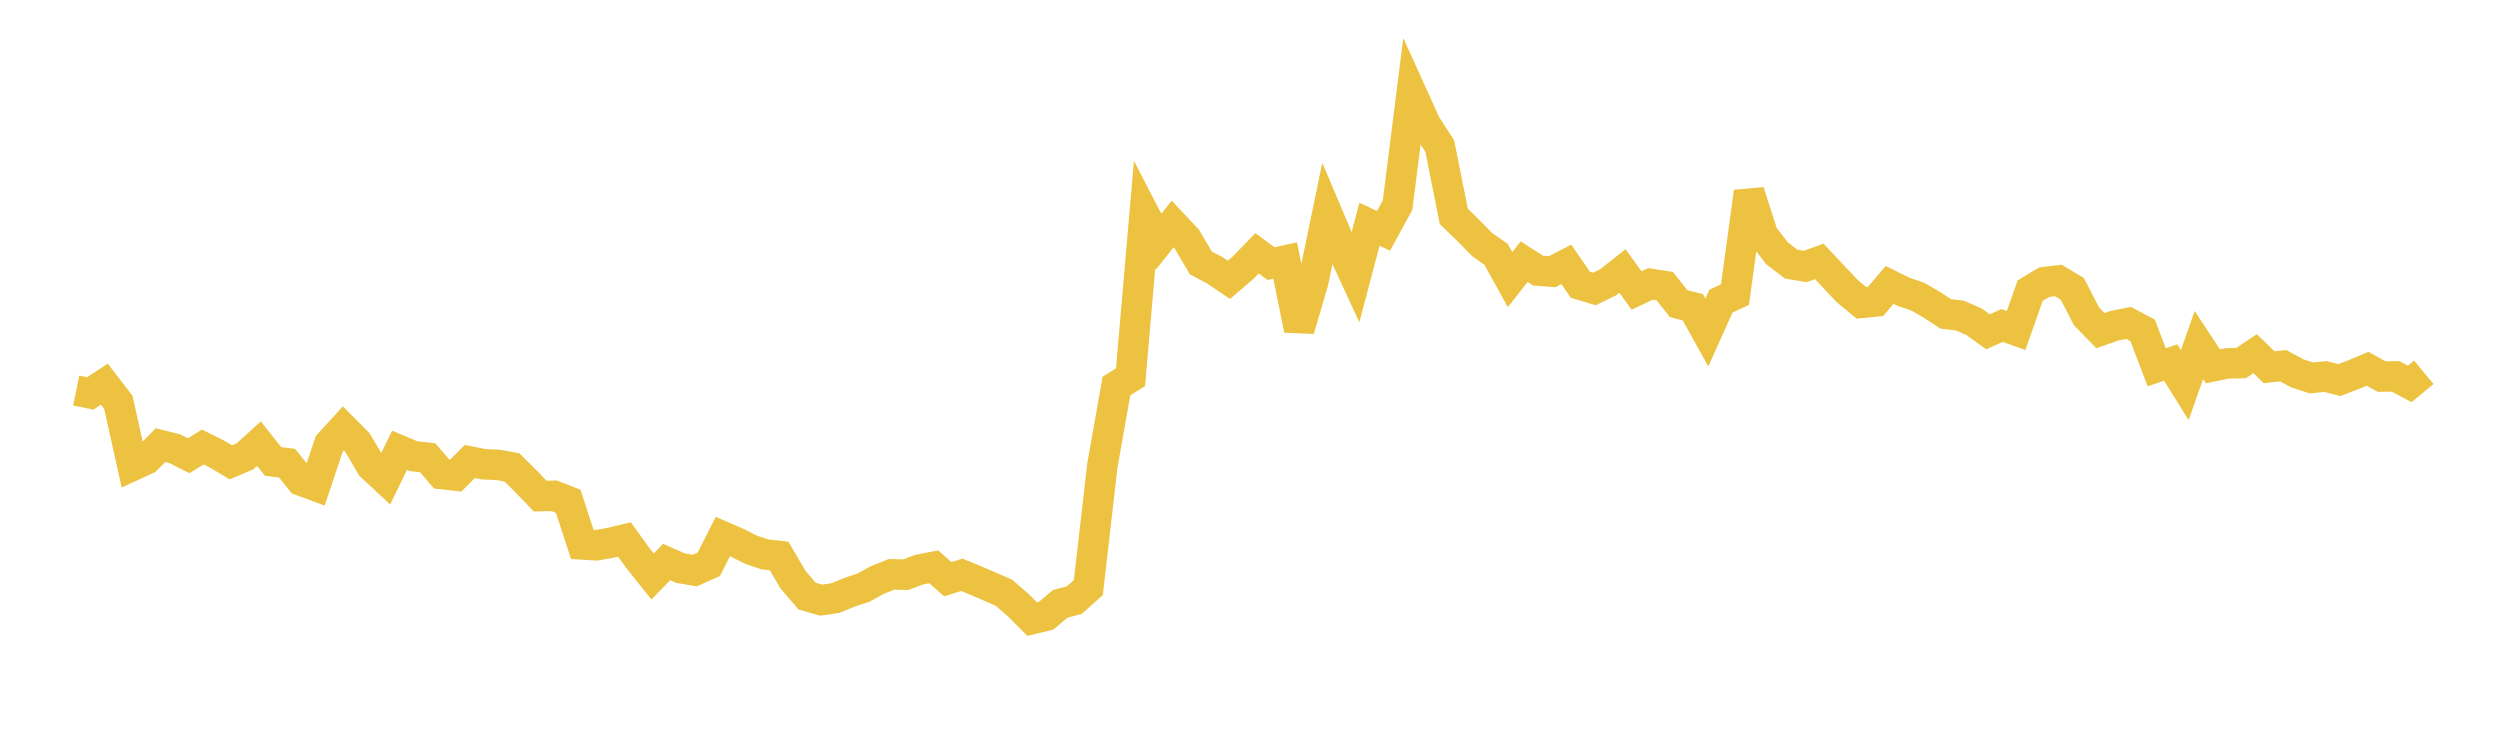 <svg width="164" height="48" xmlns="http://www.w3.org/2000/svg" xmlns:xlink="http://www.w3.org/1999/xlink"><path fill="none" stroke="rgb(237,194,64)" stroke-width="2" d="M5,25.621L5.922,25.81L6.844,25.199L7.766,26.4L8.689,30.557L9.611,30.132L10.533,29.201L11.455,29.433L12.377,29.898L13.299,29.322L14.222,29.779L15.144,30.329L16.066,29.939L16.988,29.102L17.91,30.269L18.832,30.387L19.754,31.53L20.677,31.872L21.599,29.119L22.521,28.107L23.443,29.027L24.365,30.587L25.287,31.442L26.21,29.54L27.132,29.925L28.054,30.028L28.976,31.097L29.898,31.199L30.82,30.273L31.743,30.457L32.665,30.495L33.587,30.663L34.509,31.578L35.431,32.543L36.353,32.524L37.275,32.885L38.198,35.715L39.12,35.771L40.042,35.61L40.964,35.39L41.886,36.665L42.808,37.818L43.731,36.869L44.653,37.274L45.575,37.43L46.497,37.018L47.419,35.198L48.341,35.597L49.263,36.059L50.186,36.372L51.108,36.471L52.03,38.038L52.952,39.107L53.874,39.37L54.796,39.235L55.719,38.856L56.641,38.551L57.563,38.043L58.485,37.677L59.407,37.7L60.329,37.36L61.251,37.182L62.174,37.998L63.096,37.708L64.018,38.084L64.94,38.482L65.862,38.886L66.784,39.688L67.707,40.61L68.629,40.389L69.551,39.614L70.473,39.369L71.395,38.545L72.317,30.529L73.24,25.323L74.162,24.745L75.084,14.074L76.006,15.854L76.928,14.693L77.85,15.676L78.772,17.244L79.695,17.735L80.617,18.357L81.539,17.566L82.461,16.615L83.383,17.295L84.305,17.091L85.228,21.626L86.15,18.472L87.072,14.02L87.994,16.201L88.916,18.201L89.838,14.712L90.76,15.142L91.683,13.453L92.605,6.127L93.527,8.159L94.449,9.588L95.371,14.198L96.293,15.088L97.216,16.032L98.138,16.68L99.06,18.345L99.982,17.166L100.904,17.754L101.826,17.823L102.749,17.342L103.671,18.679L104.593,18.957L105.515,18.506L106.437,17.778L107.359,19.058L108.281,18.622L109.204,18.769L110.126,19.922L111.048,20.157L111.97,21.81L112.892,19.757L113.814,19.329L114.737,12.581L115.659,15.436L116.581,16.623L117.503,17.328L118.425,17.482L119.347,17.148L120.269,18.13L121.192,19.109L122.114,19.869L123.036,19.779L123.958,18.689L124.88,19.144L125.802,19.459L126.725,19.992L127.647,20.594L128.569,20.698L129.491,21.104L130.413,21.766L131.335,21.351L132.257,21.681L133.18,19.064L134.102,18.511L135.024,18.399L135.946,18.949L136.868,20.745L137.79,21.69L138.713,21.365L139.635,21.183L140.557,21.673L141.479,24.088L142.401,23.784L143.323,25.263L144.246,22.632L145.168,24.029L146.09,23.839L147.012,23.82L147.934,23.201L148.856,24.092L149.778,23.991L150.701,24.49L151.623,24.789L152.545,24.699L153.467,24.933L154.389,24.58L155.311,24.19L156.234,24.7L157.156,24.695L158.078,25.186L159,24.422"></path></svg>